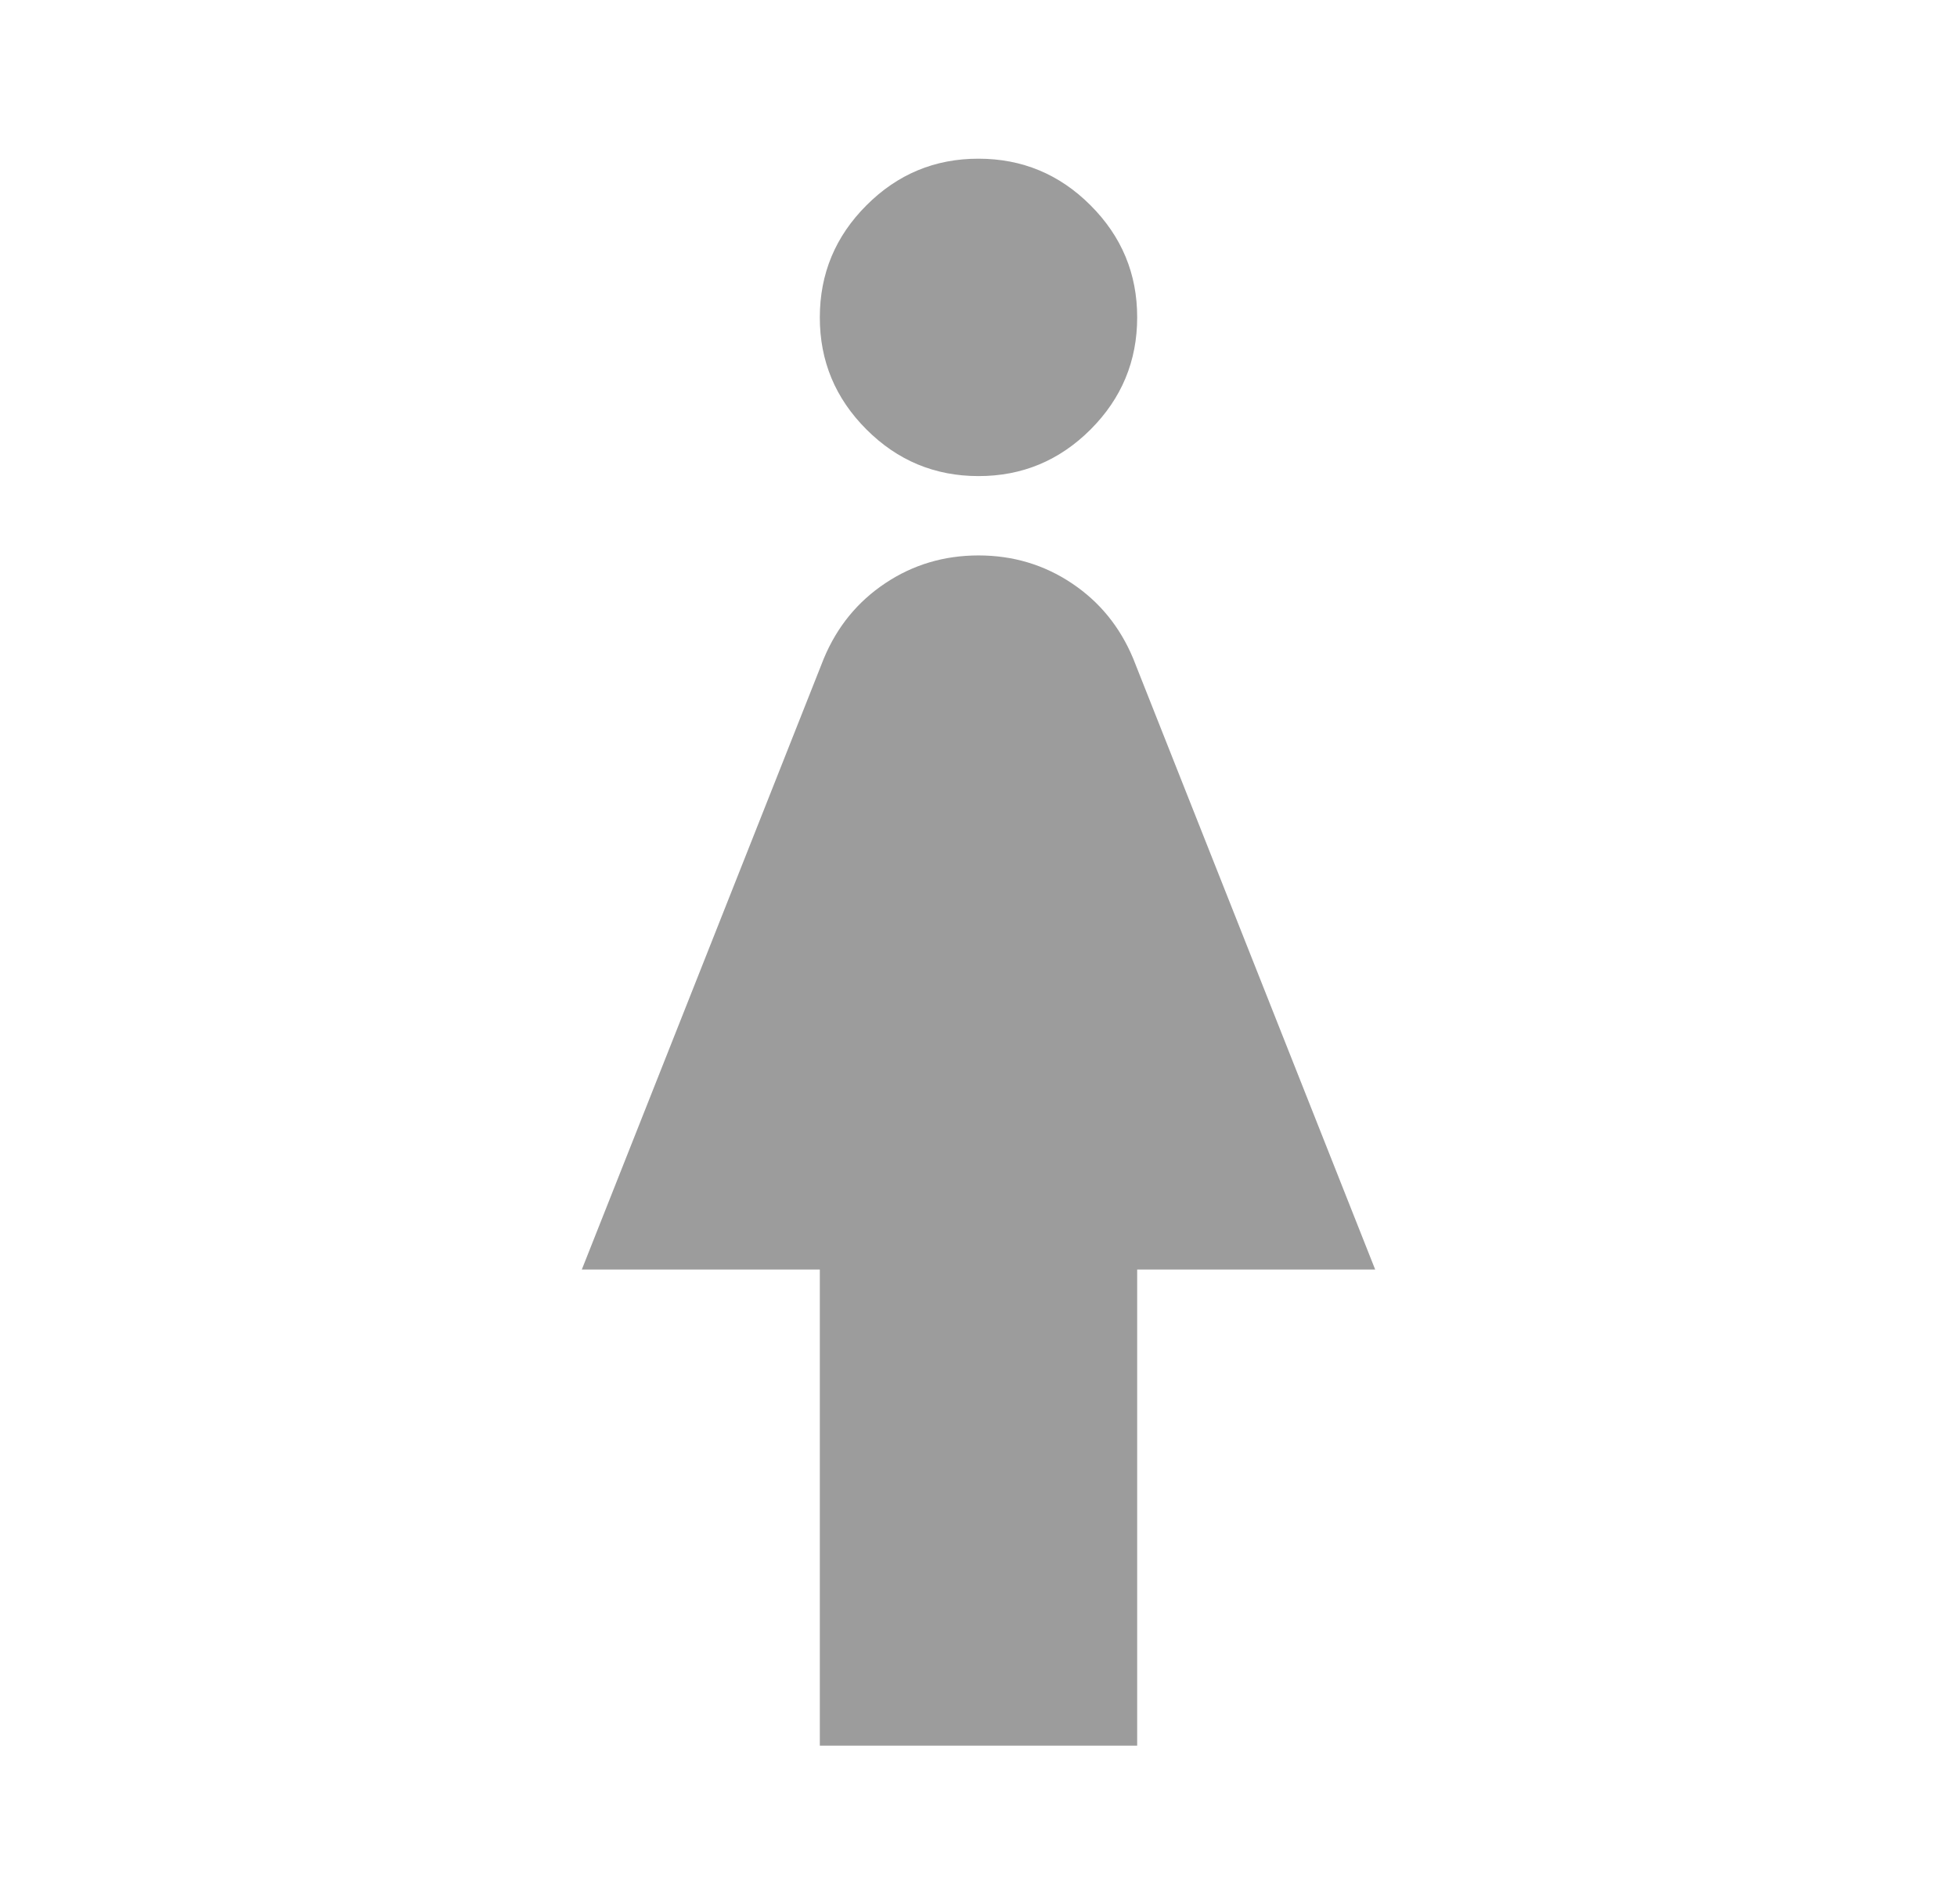 <svg width="37" height="36" viewBox="0 0 37 36" fill="none" xmlns="http://www.w3.org/2000/svg">
<path d="M15.5 33V24H11L15.575 12.45C15.825 11.85 16.212 11.375 16.738 11.025C17.262 10.675 17.85 10.5 18.5 10.5C19.15 10.5 19.738 10.675 20.262 11.025C20.788 11.375 21.175 11.85 21.425 12.45L26 24H21.5V33H15.5ZM18.5 9C17.675 9 16.968 8.706 16.381 8.118C15.793 7.53 15.499 6.824 15.5 6C15.5 5.175 15.794 4.468 16.382 3.881C16.97 3.292 17.676 2.999 18.5 3C19.325 3 20.032 3.294 20.619 3.882C21.207 4.47 21.501 5.176 21.5 6C21.5 6.825 21.206 7.532 20.618 8.12C20.03 8.707 19.324 9.001 18.5 9Z" fill="#9C9C9C"/>
</svg>
